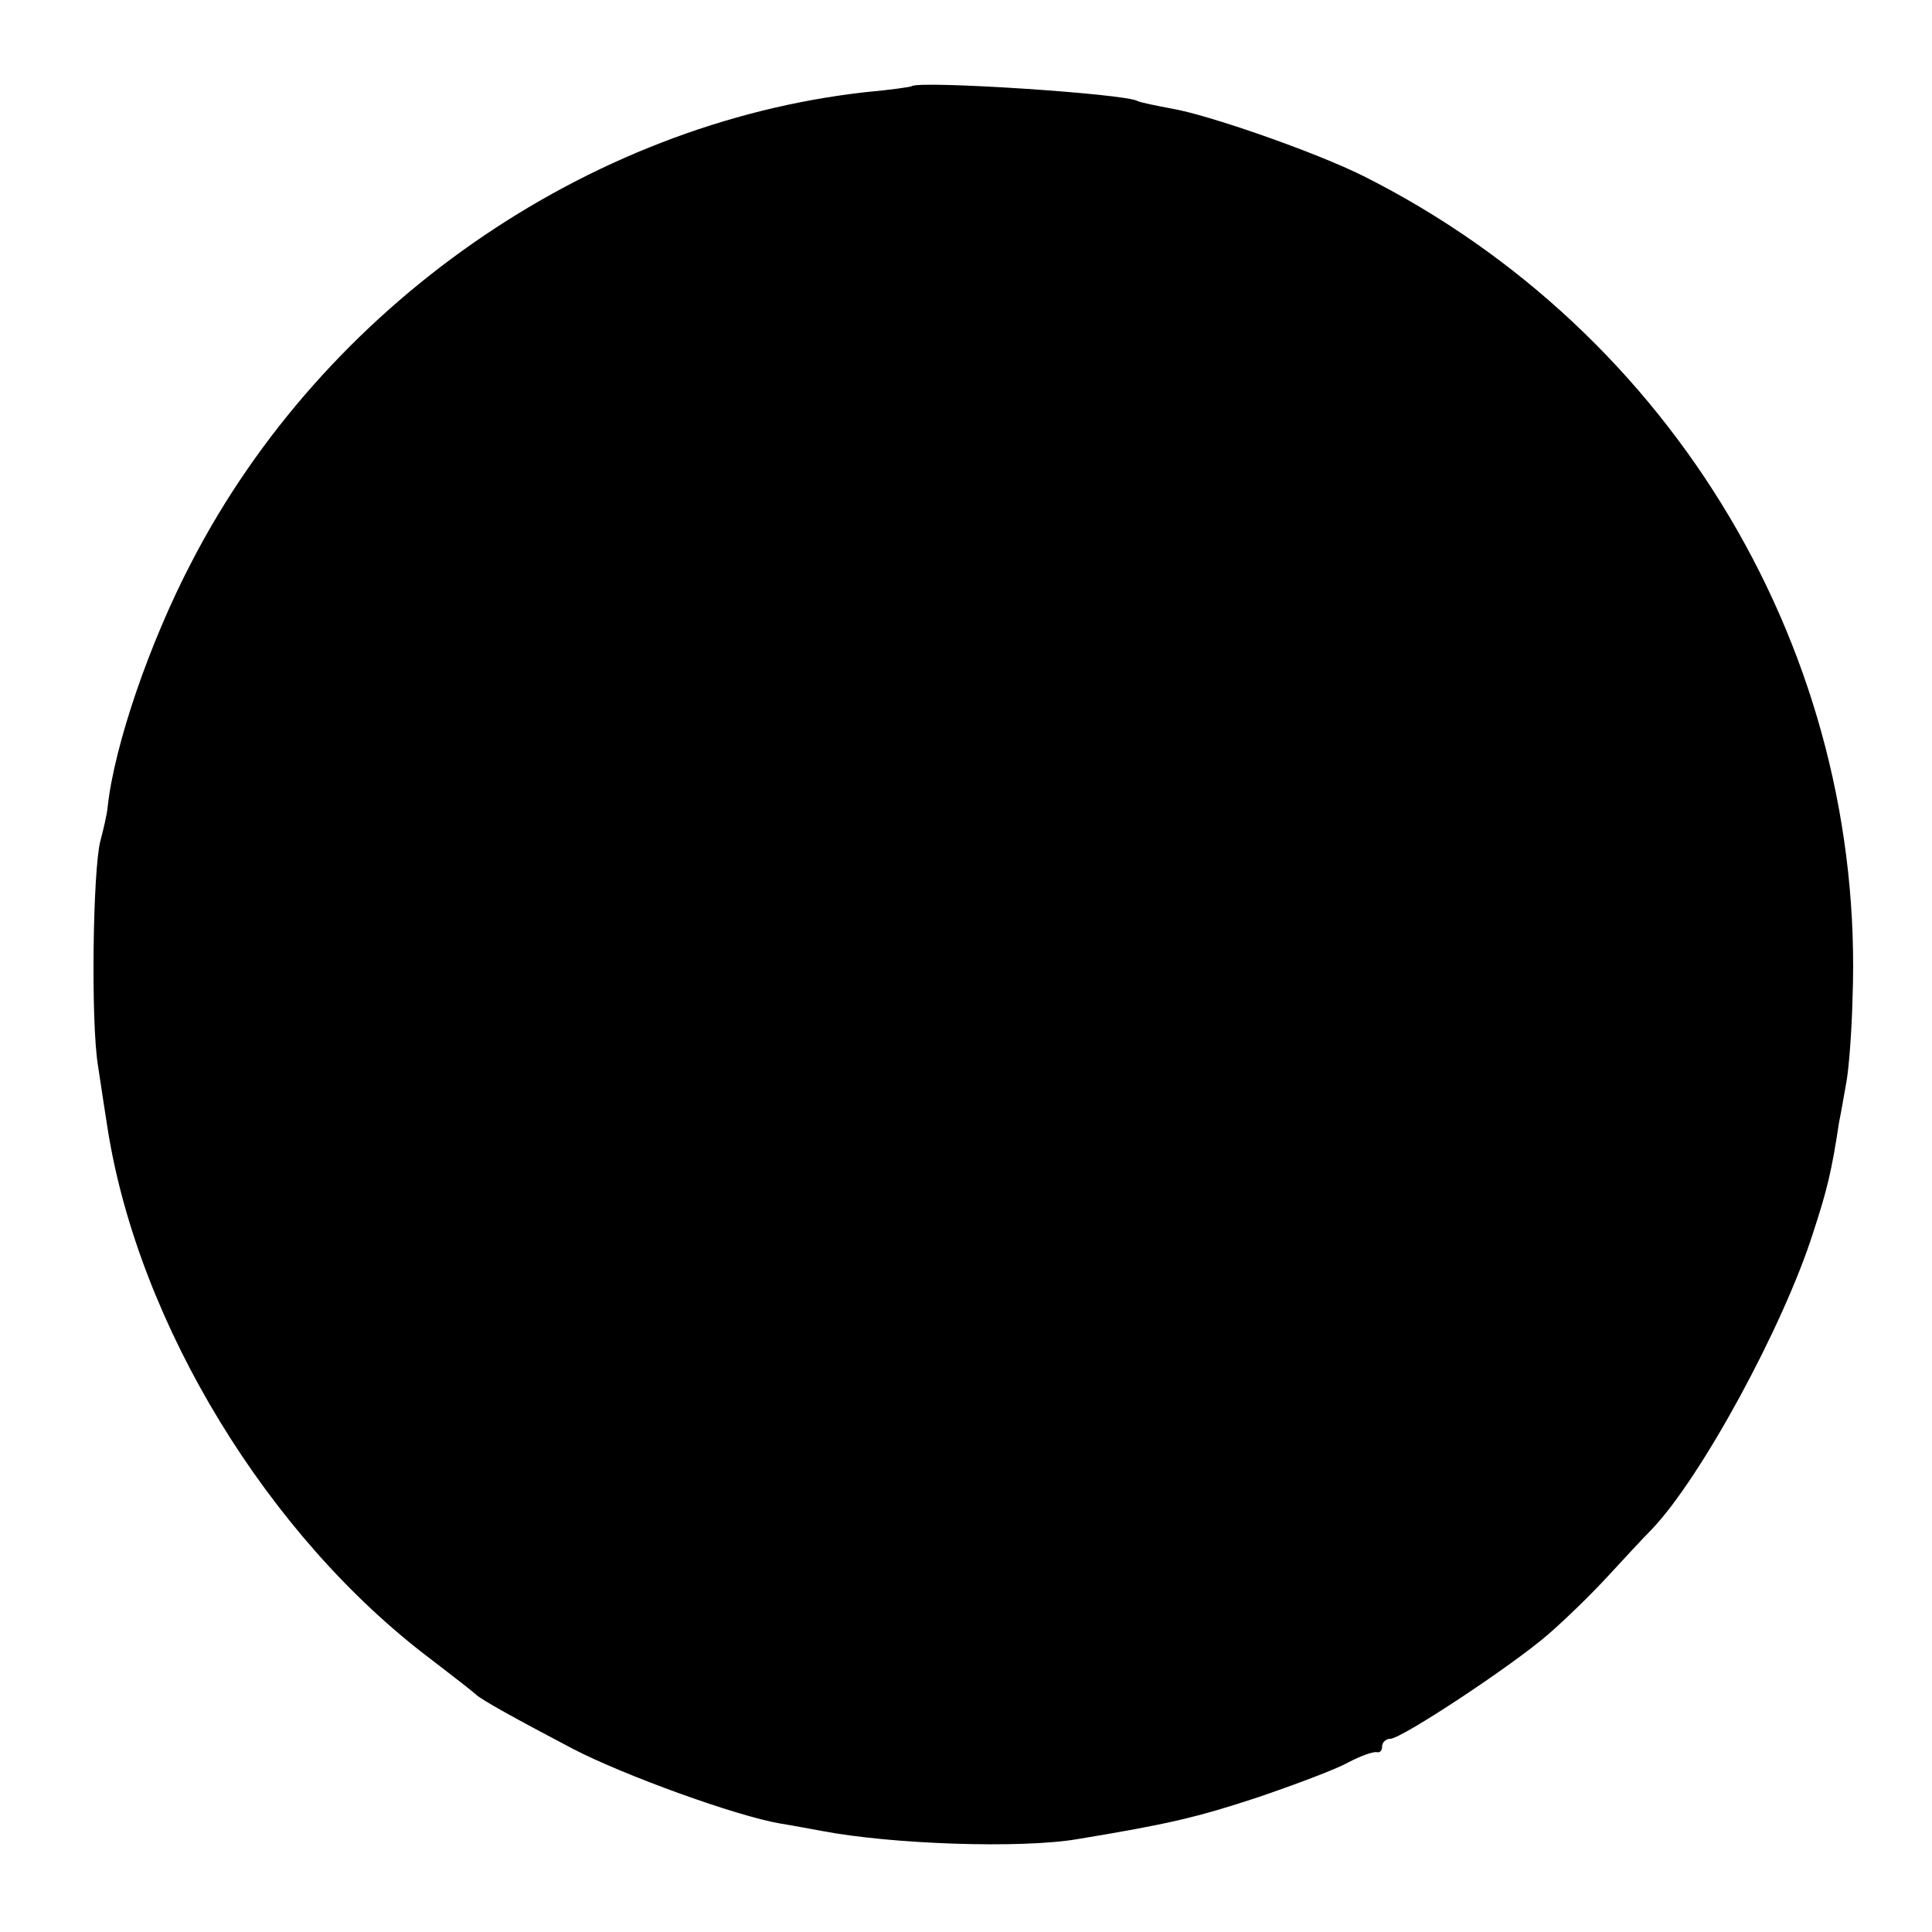 <?xml version="1.0" standalone="no"?>
<!DOCTYPE svg PUBLIC "-//W3C//DTD SVG 20010904//EN"
 "http://www.w3.org/TR/2001/REC-SVG-20010904/DTD/svg10.dtd">
<svg version="1.0" xmlns="http://www.w3.org/2000/svg"
 width="260pt" height="260pt" viewBox="0 0 260 260"
 preserveAspectRatio="xMidYMid meet">
<g transform="translate(0,260) scale(0.1,-0.1)"
fill="#000000" stroke="none">
<path d="M1227 2484 c-1 -1 -29 -5 -62 -8 -376 -42 -729 -288 -907 -632 -57
-109 -104 -247 -113 -329 -1 -11 -6 -32 -10 -47 -10 -39 -13 -244 -3 -303 4
-27 10 -66 13 -85 42 -263 216 -548 435 -713 30 -23 57 -44 60 -47 7 -7 52
-32 130 -73 69 -36 221 -91 280 -101 19 -3 44 -8 56 -10 94 -18 268 -24 344
-11 121 20 160 29 242 56 50 17 106 38 122 47 17 9 34 15 39 14 4 -1 7 2 7 8
0 5 5 10 11 10 15 0 165 99 213 141 22 19 58 54 80 78 23 25 49 53 59 63 66
69 177 273 217 399 19 58 25 83 35 149 3 14 7 39 10 55 3 17 7 66 8 110 18
464 -240 898 -658 1108 -64 32 -210 83 -259 91 -21 4 -41 8 -45 10 -16 10
-295 28 -304 20z"/>
</g>
</svg>
